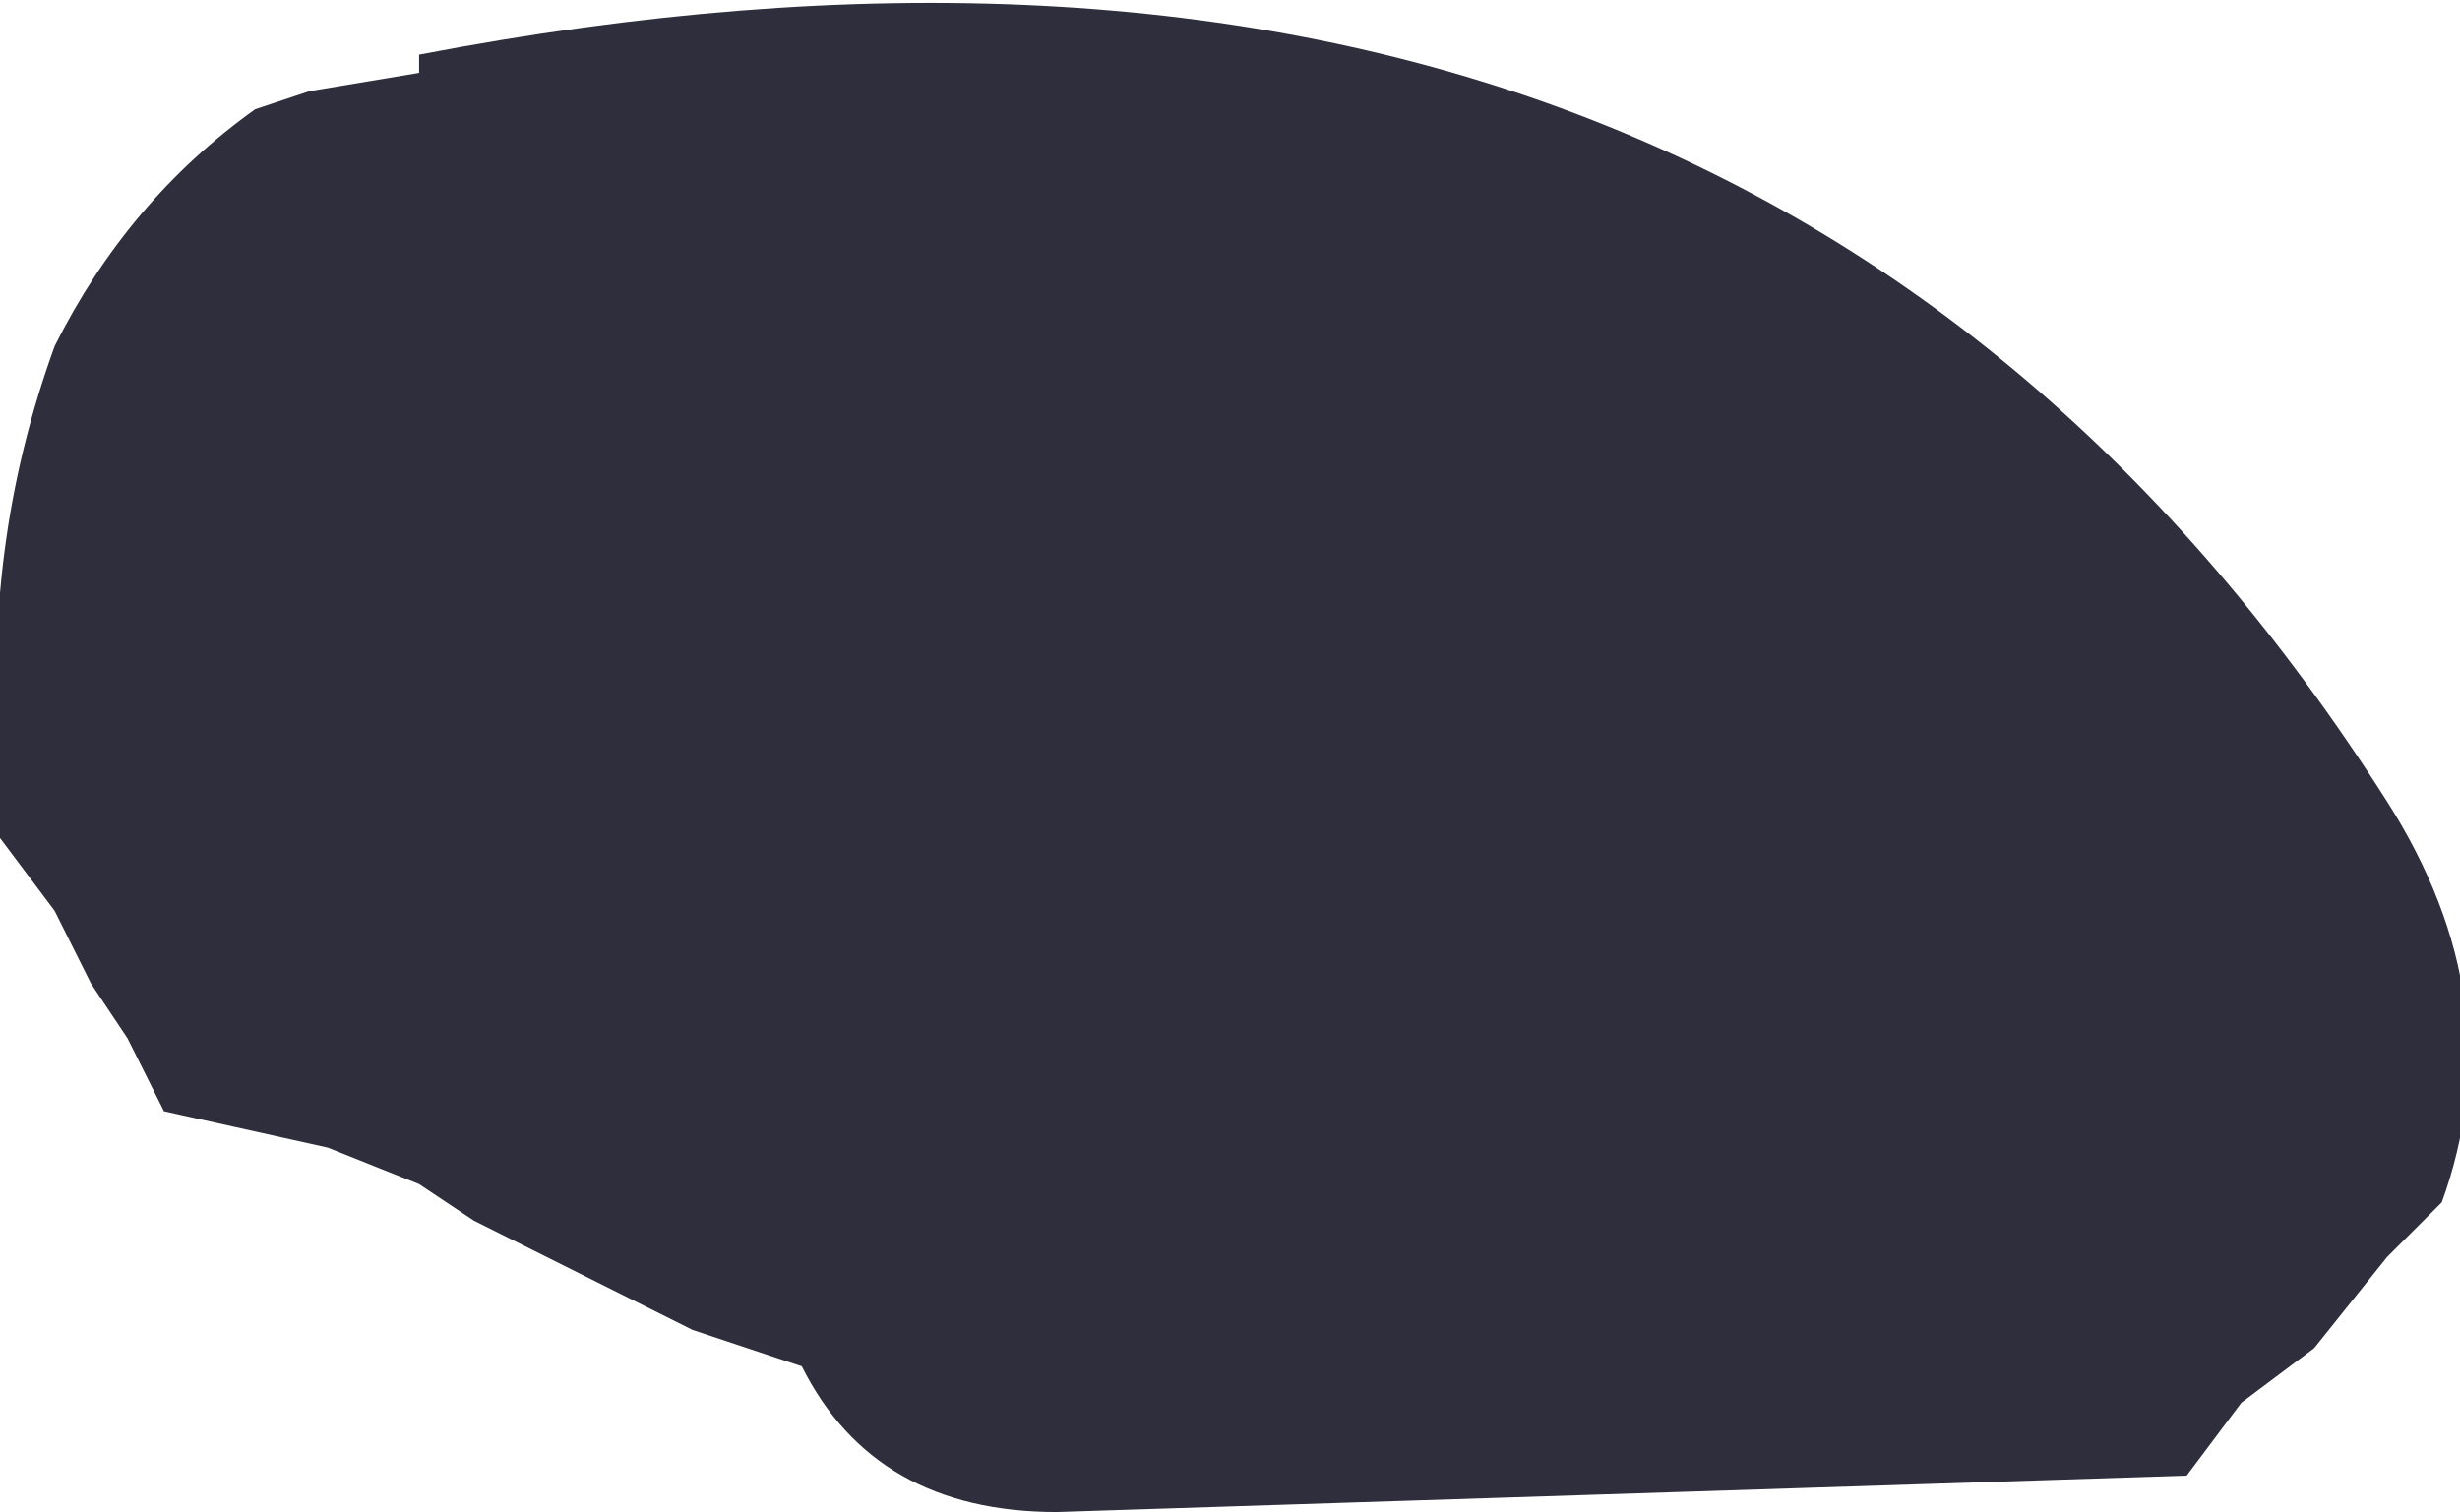<?xml version="1.0" encoding="UTF-8" standalone="no"?>
<svg xmlns:xlink="http://www.w3.org/1999/xlink" height="4.15px" width="6.75px" xmlns="http://www.w3.org/2000/svg">
  <g transform="matrix(1.0, 0.0, 0.0, 1.0, -146.6, -91.45)">
    <path d="M147.75 91.6 Q151.4 90.9 153.15 93.65 153.5 94.2 153.3 94.75 L153.15 94.9 152.95 95.15 152.75 95.3 152.6 95.5 149.5 95.6 Q149.0 95.6 148.8 95.2 L148.5 95.1 147.9 94.8 147.75 94.7 147.5 94.6 147.05 94.5 146.95 94.3 146.85 94.15 146.75 93.95 146.6 93.75 146.6 93.55 Q146.55 92.95 146.75 92.4 146.95 92.0 147.3 91.75 L147.45 91.7 147.75 91.65 147.75 91.6" fill="#181827" fill-opacity="0.902" fill-rule="evenodd" stroke="none"/>
  </g>
</svg>
